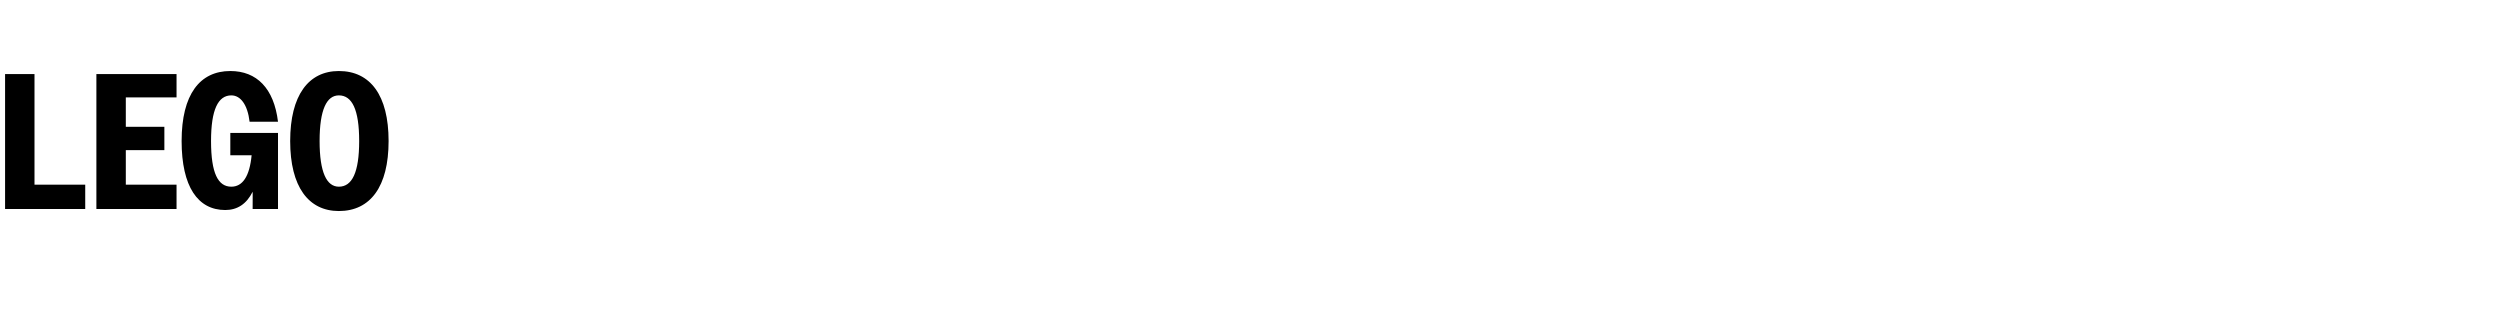 <?xml version="1.0" standalone="no"?>
<!DOCTYPE svg PUBLIC "-//W3C//DTD SVG 1.1//EN" "http://www.w3.org/Graphics/SVG/1.1/DTD/svg11.dtd">
<svg xmlns="http://www.w3.org/2000/svg" version="1.1" width="246.4px" height="32.7px" viewBox="0 -1 246.4 32.7" style="top:-1px">
  <desc>lego</desc>
  <defs/>
  <g id="Polygon30088">
    <path d="M 0.5 6.3 L 3.4 6.3 L 3.4 17.2 L 8.4 17.2 L 8.4 19.6 L 0.5 19.6 L 0.5 6.3 Z M 9.5 6.3 L 17.4 6.3 L 17.4 8.6 L 12.4 8.6 L 12.4 11.5 L 16.2 11.5 L 16.2 13.8 L 12.4 13.8 L 12.4 17.2 L 17.4 17.2 L 17.4 19.6 L 9.5 19.6 L 9.5 6.3 Z M 24.9 17.9 C 24.3 19.1 23.4 19.7 22.2 19.7 C 19.5 19.7 17.9 17.4 17.9 12.9 C 17.9 8.3 19.7 6 22.7 6 C 25.3 6 27 7.7 27.4 11 C 27.4 11 24.6 11 24.6 11 C 24.4 9.3 23.7 8.4 22.8 8.4 C 21.5 8.4 20.8 9.8 20.8 12.9 C 20.8 16.1 21.5 17.4 22.8 17.4 C 23.9 17.4 24.6 16.4 24.8 14.3 C 24.83 14.31 22.7 14.3 22.7 14.3 L 22.7 12.1 L 27.4 12.1 L 27.4 19.6 L 24.9 19.6 C 24.9 19.6 24.91 17.88 24.9 17.9 Z M 28.6 12.9 C 28.6 8.4 30.4 6 33.4 6 C 36.5 6 38.3 8.4 38.3 12.9 C 38.3 17.4 36.5 19.8 33.4 19.8 C 30.4 19.8 28.6 17.4 28.6 12.9 Z M 35.4 12.9 C 35.4 9.8 34.7 8.4 33.4 8.4 C 32.2 8.4 31.5 9.8 31.5 12.9 C 31.5 16 32.2 17.4 33.4 17.4 C 34.7 17.4 35.4 16 35.4 12.9 Z " stroke="none" fill="#000"/>
  </g>
</svg>